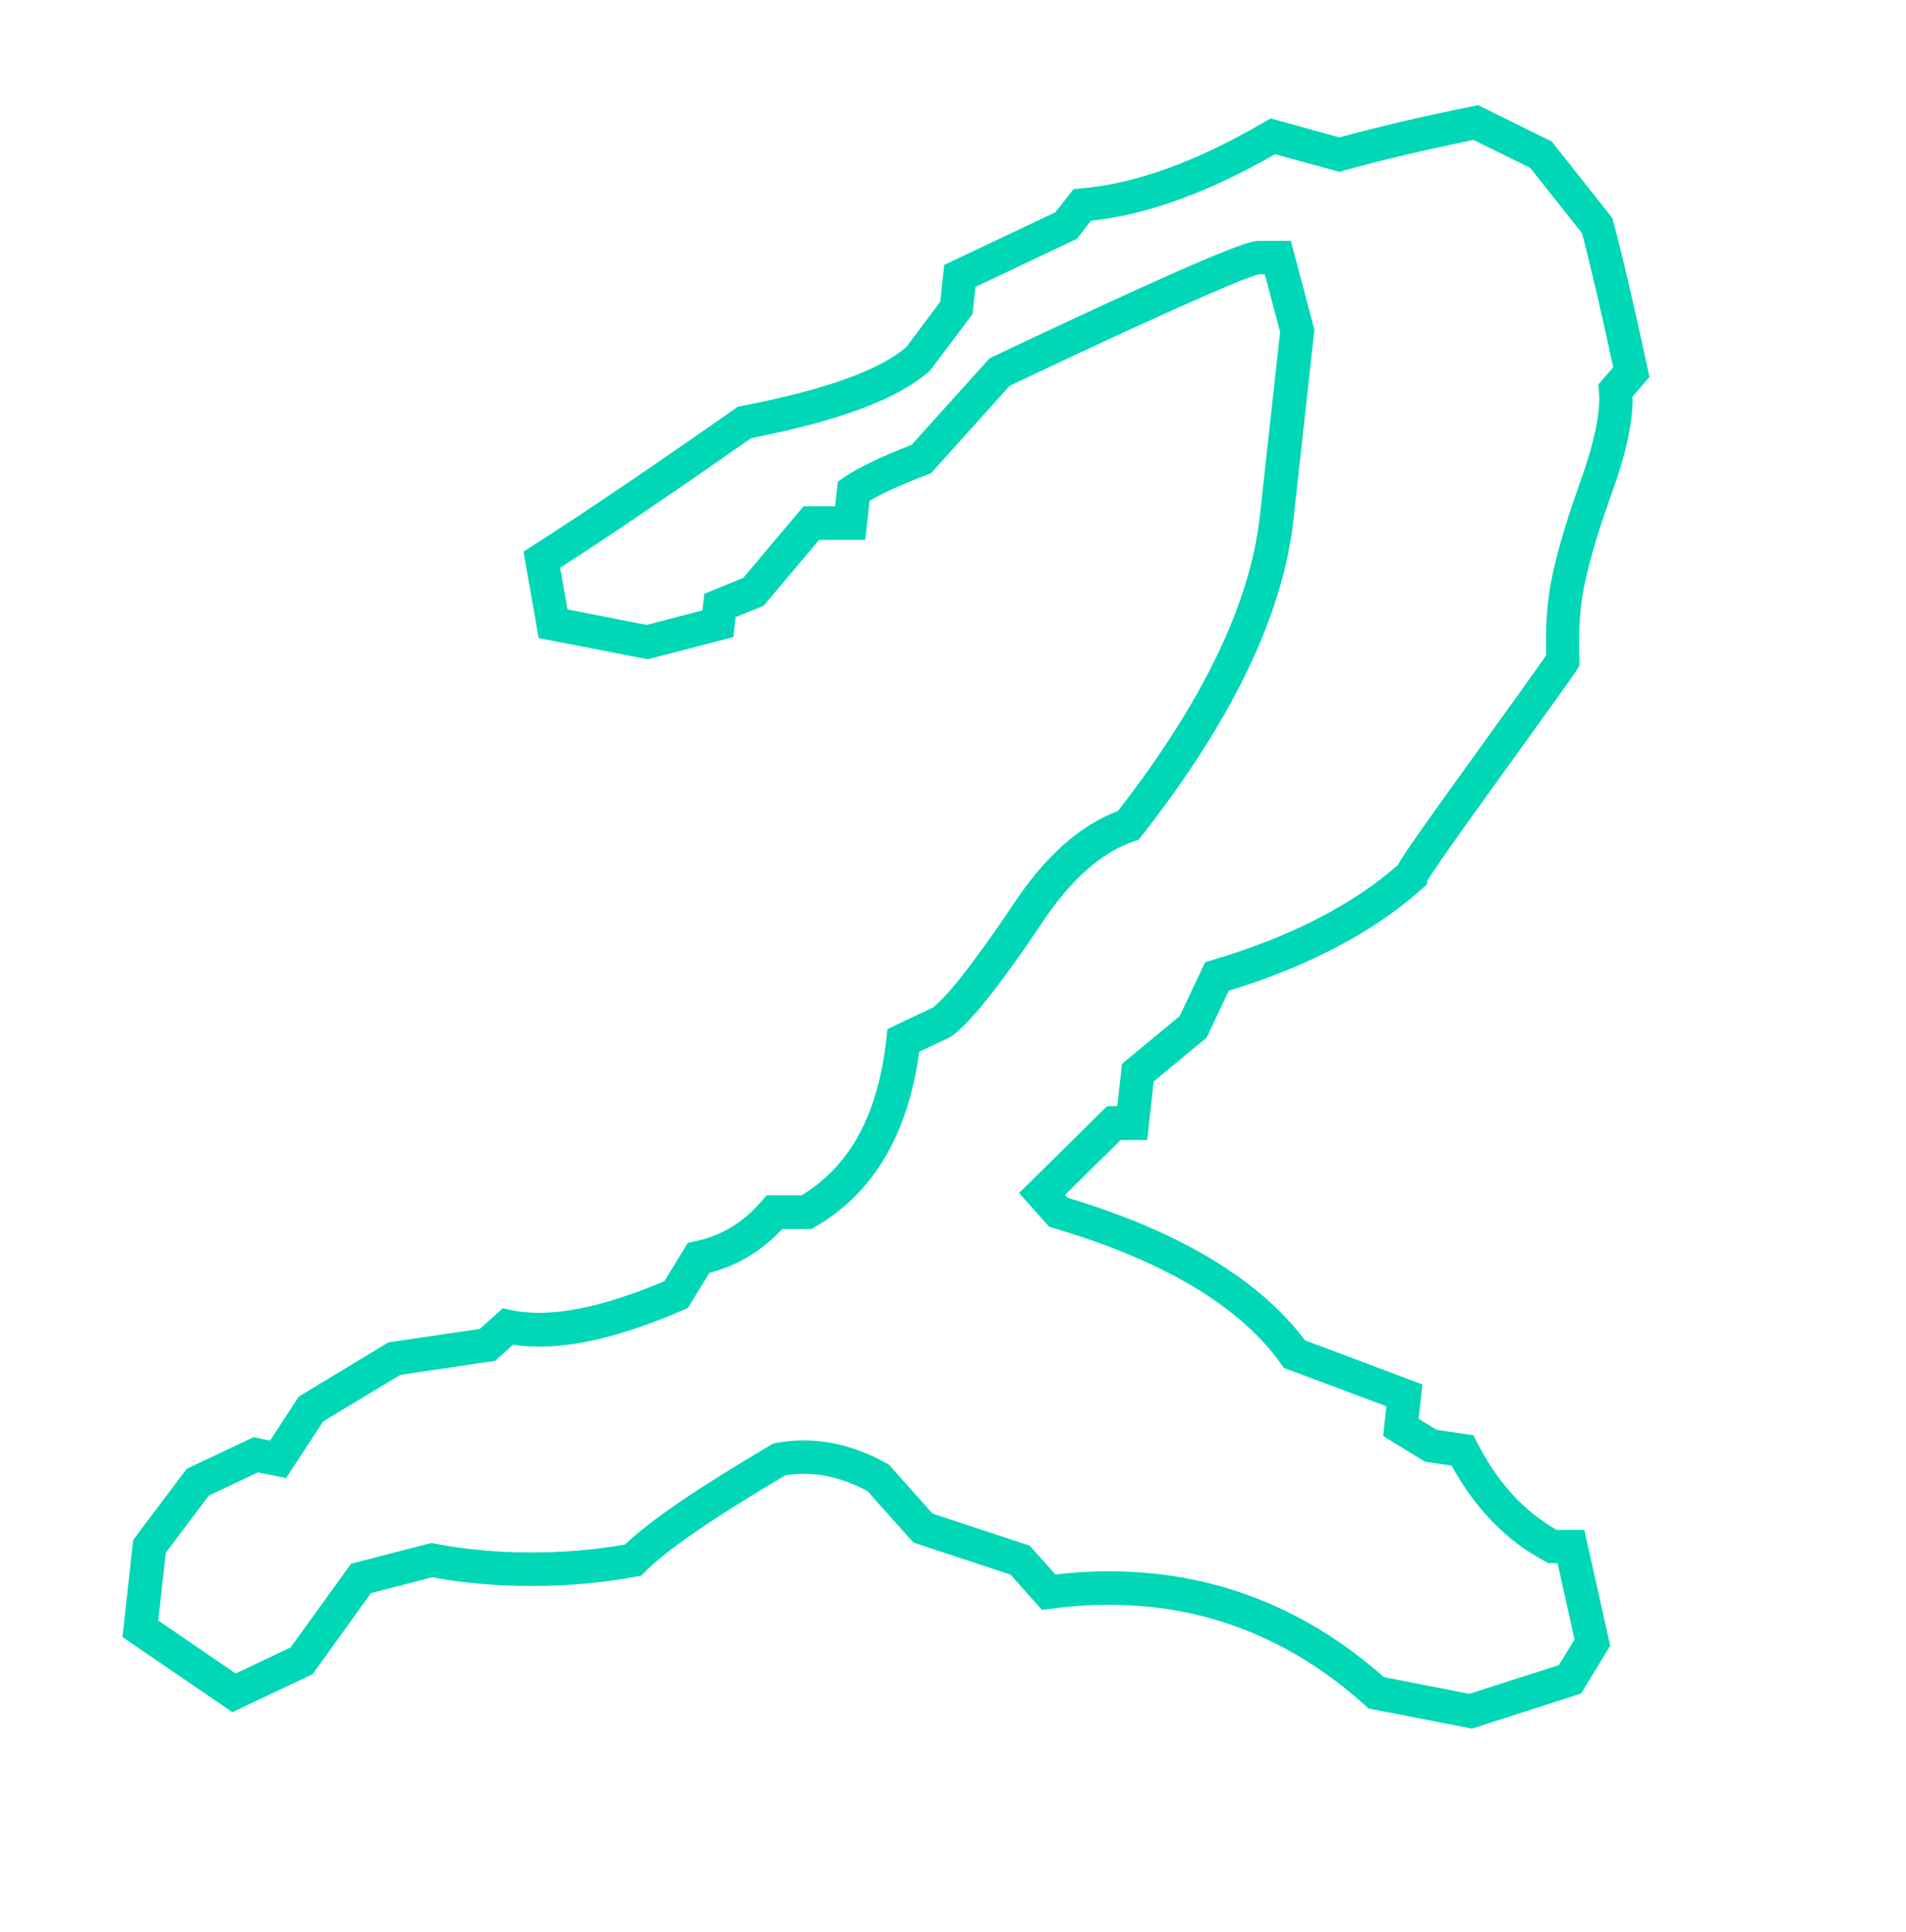 <?xml version="1.0" encoding="UTF-8"?> <svg xmlns="http://www.w3.org/2000/svg" id="_Слой_1" data-name="Слой 1" viewBox="0 0 113.34 114.86"><defs><style> .cls-1 { isolation: isolate; } .cls-2 { fill: #00d7b7; stroke-width: 0px; } </style></defs><g class="cls-1"><path class="cls-2" d="m87.5,102.78l-6.12-1.19-.21-.19c-5.28-4.76-11.56-6.69-18.68-5.74l-.53.07-1.87-2.1-5.78-1.91-2.73-3.06c-1.66-.89-3.27-1.19-4.89-.93-4.28,2.53-7.08,4.46-8.33,5.73l-.22.23-.31.06c-3.91.73-8.35.74-12.13.04l-3.64.94-3.47,4.82-4.77,2.26-6.54-4.47.64-5.77,3.18-4.23,3.97-1.88.99.2,1.71-2.62,5.33-3.22,5.43-.8,1.37-1.23.5.11c2.21.48,5.27-.09,9.11-1.72l1.39-2.28.43-.09c1.55-.32,2.85-1.1,3.96-2.39l.3-.35h2.09c2.89-1.77,4.54-4.83,5.03-9.32l.06-.56,2.71-1.28c.64-.5,1.98-1.98,4.75-6.1,1.88-2.86,3.99-4.74,6.25-5.59,5.02-6.45,7.86-12.33,8.43-17.5l1.21-10.98-.91-3.43h-.32c-.44.07-3.03,1.03-14.84,6.62l-4.68,5.2-.22.09c-1.53.59-2.69,1.11-3.44,1.56l-.26,2.32h-2.74l-3.3,3.92-1.67.68-.13,1.18-5.09,1.32-6.49-1.26-.9-5.14.56-.36c3.1-1.98,7.14-4.72,12.02-8.14l.17-.12.21-.04c4.91-.94,8.21-2.12,9.81-3.51l2.01-2.69.24-2.19,6.61-3.13,1.08-1.38.44-.04c3.22-.26,6.89-1.59,10.91-3.95l.36-.21,4.1,1.13c2.22-.61,4.88-1.24,7.91-1.85l.33-.07,4.38,2.16,3.61,4.56.05.2c.52,1.91,1.19,4.78,2.05,8.76l.1.49-1,1.16c.03,1.47-.38,3.39-1.27,5.84-1.01,2.81-1.61,5.02-1.79,6.58-.12,1.05-.15,2.14-.1,3.25v.33s-.17.28-.17.28c-.44.65-2.02,2.86-4.84,6.76-3.05,4.22-3.84,5.42-4.04,5.76l-.02.21-.28.25c-2.84,2.55-6.7,4.6-11.5,6.07l-1.32,2.79-3.15,2.61-.38,3.48h-1.58l-3.31,3.26.15.17c6.66,2,11.4,4.86,14.12,8.48l6.98,2.62-.22,2.05,1.07.65,2.18.32.24.46c1.2,2.35,2.79,4.09,4.72,5.17h1.64l1.54,6.89-1.73,2.84-6.53,2.1Zm-5.2-3.05l5.07.99,5.33-1.71.93-1.52-1.01-4.54h-.54l-.22-.12c-2.27-1.2-4.13-3.11-5.54-5.68l-1.57-.23-2.5-1.53.19-1.77-6.09-2.28-.18-.25c-2.45-3.43-7-6.14-13.51-8.06l-.27-.08-1.79-2.01,5.24-5.17h.6l.28-2.51,3.43-2.84,1.51-3.2.43-.13c4.63-1.38,8.34-3.28,11.03-5.65.33-.6,1.3-2,4.2-6.02,2.46-3.41,4.01-5.57,4.62-6.45-.03-1.09,0-2.17.12-3.22.19-1.71.83-4.08,1.89-7.04.86-2.39,1.24-4.22,1.13-5.42l-.04-.42.89-1.03c-.77-3.57-1.38-6.18-1.86-7.98l-3.08-3.88-3.37-1.66c-2.97.61-5.55,1.22-7.7,1.82l-.27.08-3.83-1.05c-3.97,2.28-7.65,3.61-10.95,3.96l-.83,1.07-6.03,2.86-.18,1.62-2.53,3.36c-1.85,1.66-5.32,2.97-10.63,4.01-4.54,3.18-8.35,5.77-11.36,7.71l.44,2.48,4.7.92,3.32-.86.11-.99,2.32-.95,3.58-4.25h1.88l.16-1.47.38-.26c.82-.57,2.14-1.2,4.01-1.93l4.63-5.14.18-.09c14.57-6.9,15.39-6.9,15.88-6.9h1.86l1.4,5.28-1.25,11.35c-.62,5.61-3.65,11.91-9.02,18.75l-.18.23-.28.1c-1.94.65-3.79,2.3-5.51,4.91-3.3,4.9-4.61,6.14-5.3,6.65l-.16.1-1.8.85c-.66,4.92-2.74,8.42-6.18,10.41l-.23.13h-1.73c-1.23,1.31-2.68,2.18-4.33,2.6l-1.28,2.09-.29.13c-4.16,1.8-7.47,2.47-10.11,2.06l-1.07.96-5.63.83-4.59,2.77-2.21,3.37-1.67-.34-2.92,1.38-2.56,3.4-.45,4.03,4.6,3.15,3.27-1.55,3.6-4.98,4.77-1.23.22.04c3.49.68,7.64.7,11.3.05,1.48-1.42,4.32-3.36,8.67-5.92l.15-.09.17-.03c2.17-.4,4.37,0,6.54,1.2l.15.08,2.6,2.92,5.78,1.91,1.53,1.71c7.41-.85,13.99,1.2,19.55,6.12Z"></path></g></svg> 